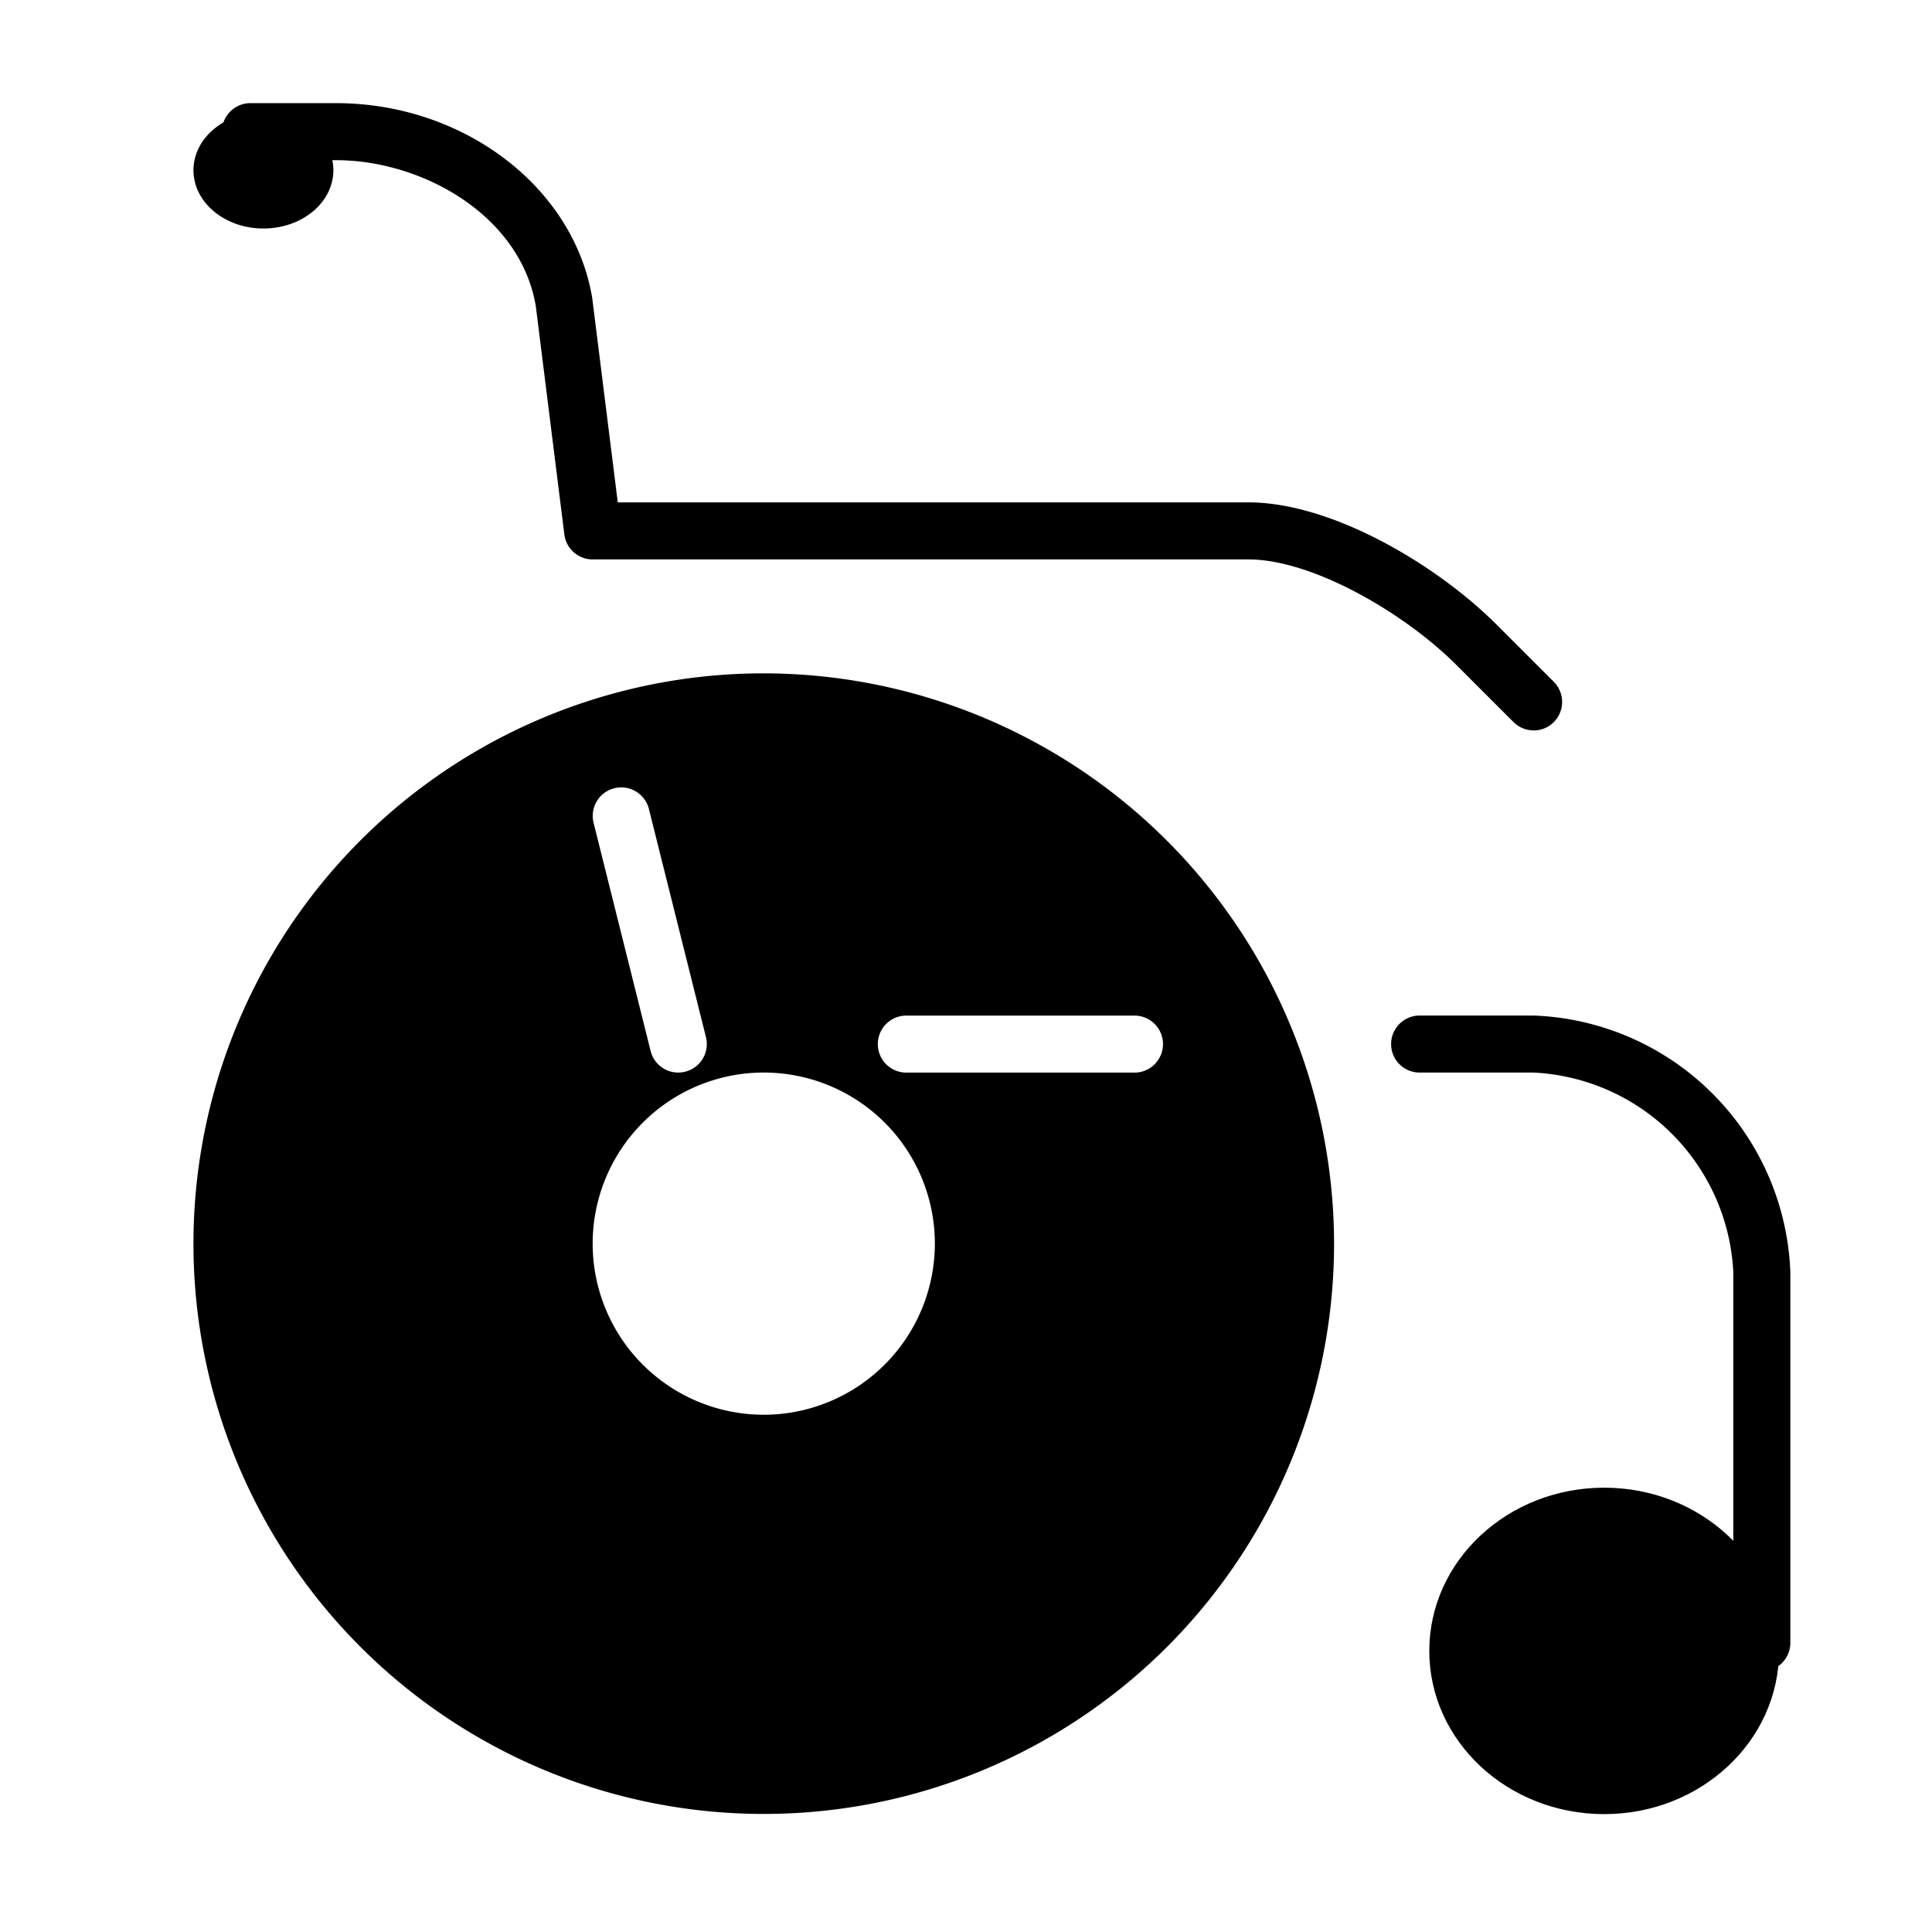 <svg xmlns="http://www.w3.org/2000/svg" xmlns:xlink="http://www.w3.org/1999/xlink" width="75" height="75" viewBox="0 0 75 75">
  <rect x="0" y="0" width="75" height="75" fill="#808080" stroke="none"/>
  <defs>
    <clipPath id="clip-Icon_4">
      <rect width="75" height="75"/>
    </clipPath>
  </defs>
  <g id="Icon_4" data-name="Icon 4" clip-path="url(#clip-Icon_4)">
    <rect width="75" height="75" fill="#fff"/>
    <g id="Group_55" data-name="Group 55" transform="translate(7.51 4)">
      <g id="Group_4" data-name="Group 4" transform="translate(1.107 0)">
        <path id="Path_11" data-name="Path 11" d="M412.421,3982.354a1.114,1.114,0,0,1-.784-.323l-2.214-2.214c-2.017-2.019-5.588-4.1-8.072-4.1h-25.46a1.108,1.108,0,0,1-1.1-.971l-1.107-8.855c-.591-3.534-4.41-5.673-7.758-5.673h-3.321a1.107,1.107,0,1,1,0-2.214h3.321c4.95,0,9.228,3.253,9.947,7.565l.992,7.933h24.484c3.208,0,7.277,2.391,9.637,4.751l2.214,2.214a1.107,1.107,0,0,1-.782,1.89Z" transform="translate(-361.5 -3958)"/>
      </g>
      <g id="Group_5" data-name="Group 5" transform="translate(46.493 35.423)">
        <path id="Path_12" data-name="Path 12" d="M396.391,3999.461a1.108,1.108,0,0,1-1.107-1.107v-14.391a8.163,8.163,0,0,0-7.749-7.748h-4.428a1.107,1.107,0,0,1,0-2.214h4.428a10.356,10.356,0,0,1,9.963,9.962v14.391A1.108,1.108,0,0,1,396.391,3999.461Z" transform="translate(-382 -3974.001)"/>
      </g>
      <ellipse id="Ellipse_2" data-name="Ellipse 2" cx="2.716" cy="2.263" rx="2.716" ry="2.263" transform="translate(0 0.345)"/>
      <ellipse id="Ellipse_3" data-name="Ellipse 3" cx="6.789" cy="6.336" rx="6.789" ry="6.336" transform="translate(47.975 53.752)"/>
      <path id="Path_13" data-name="Path 13" d="M383.139,3968a22.139,22.139,0,1,0,22.139,22.139A22.165,22.165,0,0,0,383.139,3968Zm-5.8,4.46a1.11,1.11,0,0,1,1.342.806l2.214,8.856a1.106,1.106,0,0,1-.806,1.342,1.118,1.118,0,0,1-.268.033,1.1,1.1,0,0,1-1.074-.838l-2.214-8.856A1.107,1.107,0,0,1,377.337,3972.461Zm5.8,24.321a6.642,6.642,0,1,1,6.642-6.642A6.65,6.65,0,0,1,383.139,3996.782ZM397.53,3983.5h-8.856a1.107,1.107,0,0,1,0-2.214h8.856a1.107,1.107,0,0,1,0,2.214Z" transform="translate(-361 -3945.861)"/>
    </g>
  </g>
</svg>
